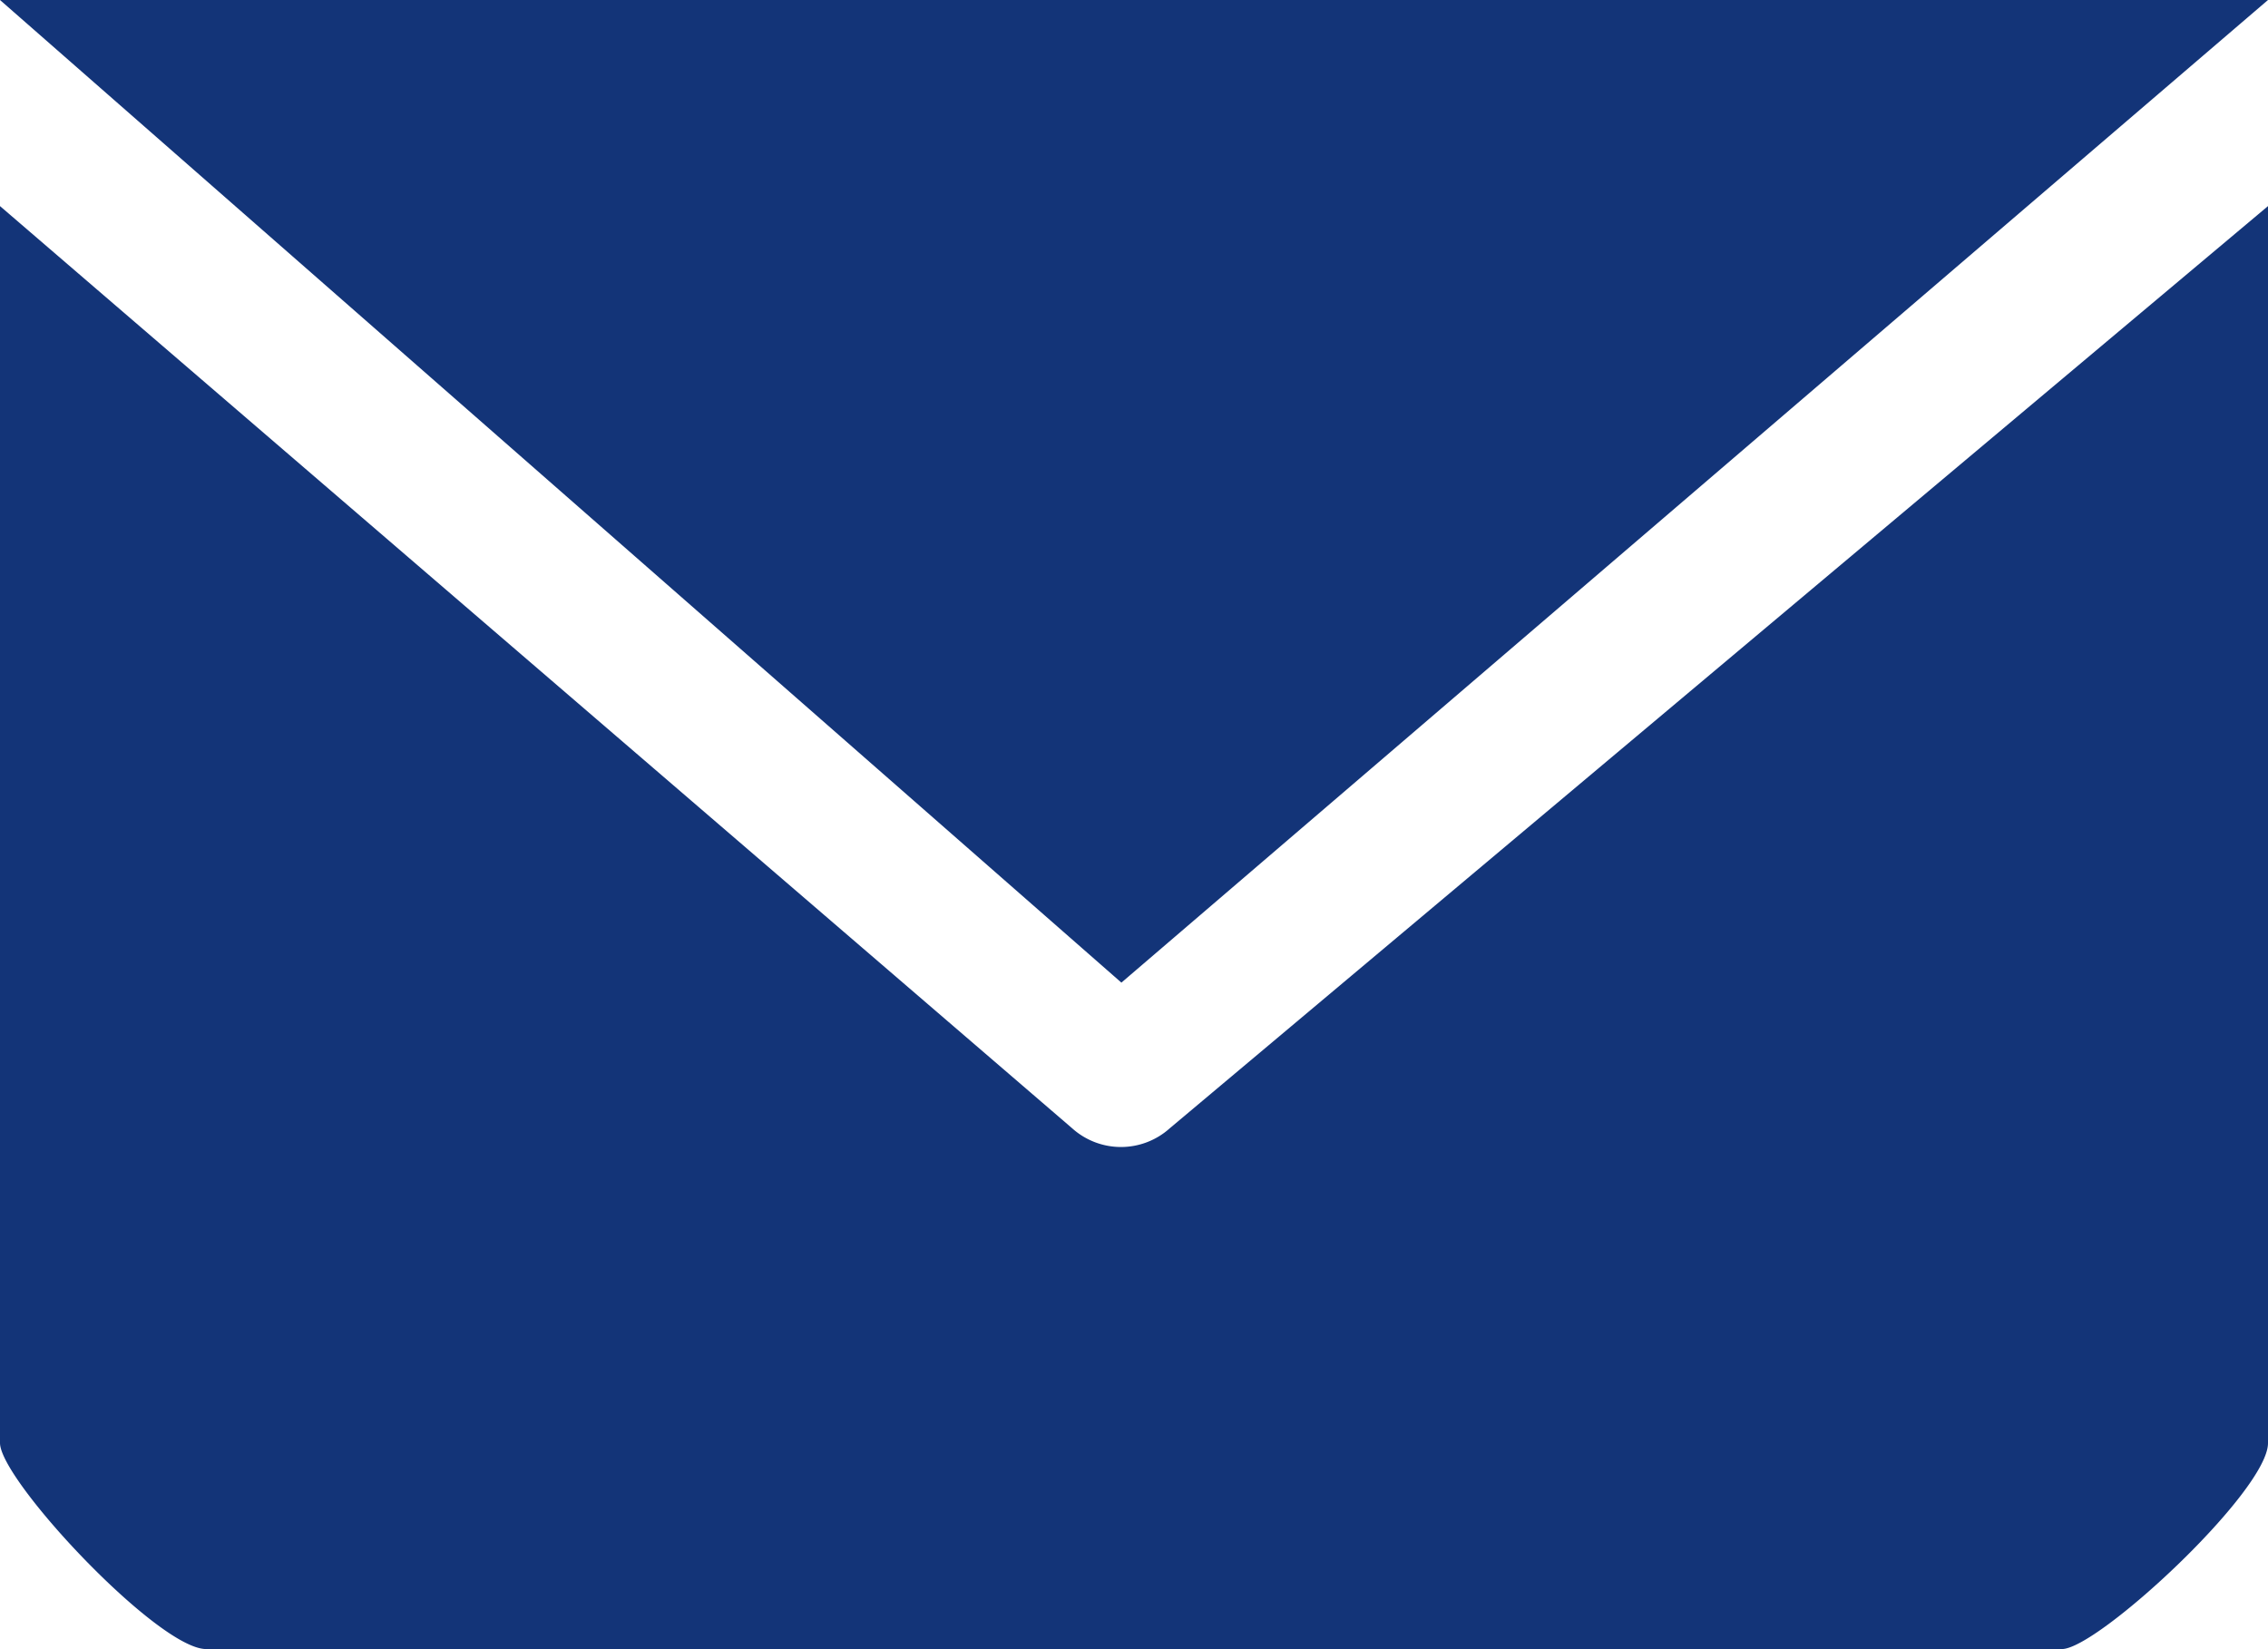 <svg id="Laag_1" data-name="Laag 1" xmlns="http://www.w3.org/2000/svg" width="18" height="13.091" viewBox="0 0 18 13.091">
  <path id="Path_46" data-name="Path 46" d="M18,0H0L8.9,7.8Zm0,11.455V1.636L9.284,8.956a.579.579,0,0,1-.775,0L0,1.636v9.818c0,.295,1.255,1.636,1.636,1.636H16.364C16.647,13.091,18,11.836,18,11.455Z" fill="#133478"/>
</svg>
